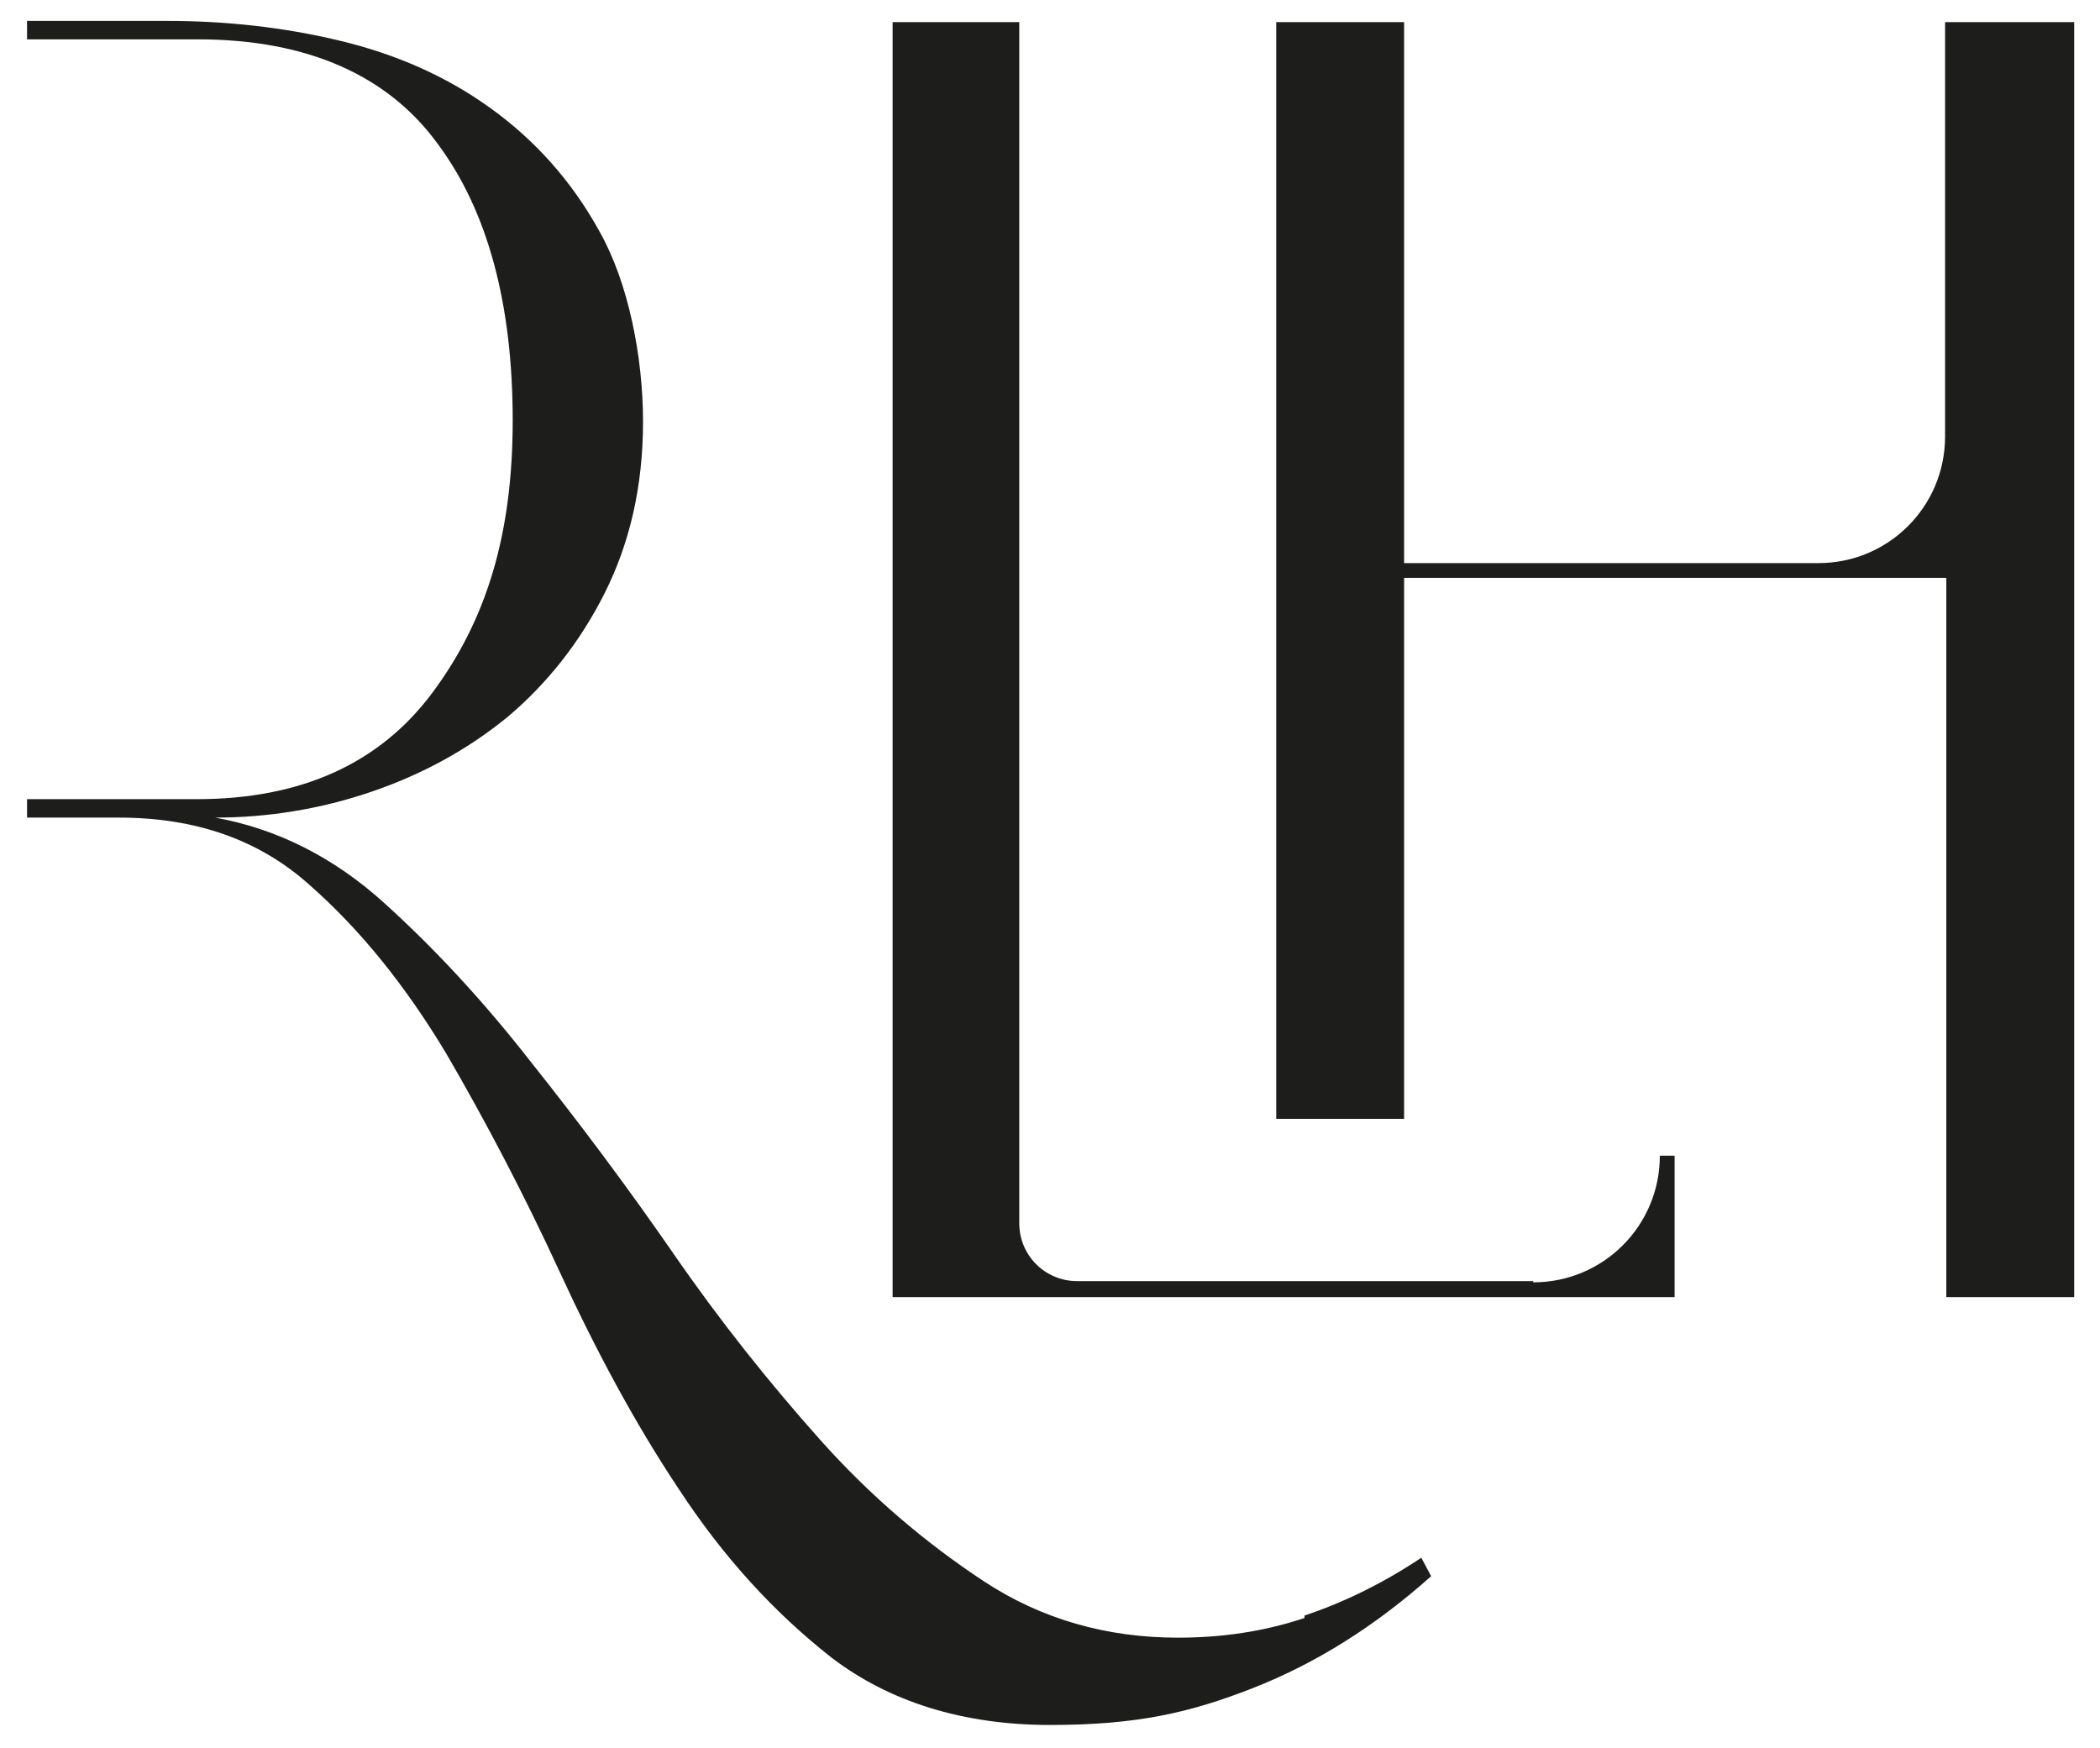 <?xml version="1.0" encoding="UTF-8"?>
<svg id="Layer_1" xmlns="http://www.w3.org/2000/svg" version="1.1" viewBox="0 0 170.8 142.2">
  <!-- Generator: Adobe Illustrator 29.6.0, SVG Export Plug-In . SVG Version: 2.1.1 Build 207)  -->
  <defs>
    <style>
      .st0 {
        fill: #1d1d1b;
      }
    </style>
  </defs>
  <path class="st0" d="M106.1,131.6c-3.3,1.1-6.7,1.6-10.3,1.6-5.8,0-11.1-1.5-15.8-4.6-4.7-3.1-9.2-6.9-13.3-11.5-4.1-4.6-8.1-9.6-11.9-15.1-3.8-5.5-7.7-10.7-11.6-15.6-3.9-5-7.9-9.3-12-13-4.1-3.7-8.7-6-13.7-6.9,4.3,0,8.6-.7,12.7-2.1,4.1-1.4,7.8-3.4,11.1-6.1,3.2-2.7,5.9-6.1,7.9-10.1s3.1-8.6,3.1-13.9-1.2-11.3-3.5-15.4c-2.3-4.2-5.3-7.5-8.9-10.1-3.6-2.6-7.7-4.4-12.3-5.5-4.6-1.1-9.3-1.6-14-1.6H2.2v1.5h13.9c9,0,15.5,3,19.5,8.5,4.1,5.5,6.1,13.1,6.1,22.5s-2.2,16.3-6.5,22.1-10.7,8.7-19.2,8.7H2.2v1.5h7.5c6.2,0,11.4,1.8,15.5,5.5,4.1,3.6,7.8,8.2,11.1,13.7,3.2,5.5,6.3,11.4,9.2,17.7s6.1,12.3,9.7,17.7c3.6,5.5,7.7,10,12.4,13.7,4.7,3.6,10.7,5.5,17.8,5.5s11.4-1,16.5-3,9.9-5,14.5-9.1l-.8-1.5c-3,2-6.2,3.6-9.5,4.7v.2Z"/>
  <path class="st0" d="M158.2,1.8v33.7c0,5.7-4.6,10.3-10.3,10.3h-33.7V1.8h-10.4v89.2h10.4v-44h44.1v58.5h10.4V1.8h-10.5Z"/>
  <path class="st0" d="M124.7,104.2h-37.1c-2.6,0-4.7-2.1-4.7-4.7V1.8h-10.3v103.7h63.6v-11.5h-1.2c0,5.7-4.6,10.3-10.3,10.3h0Z"/>
</svg>